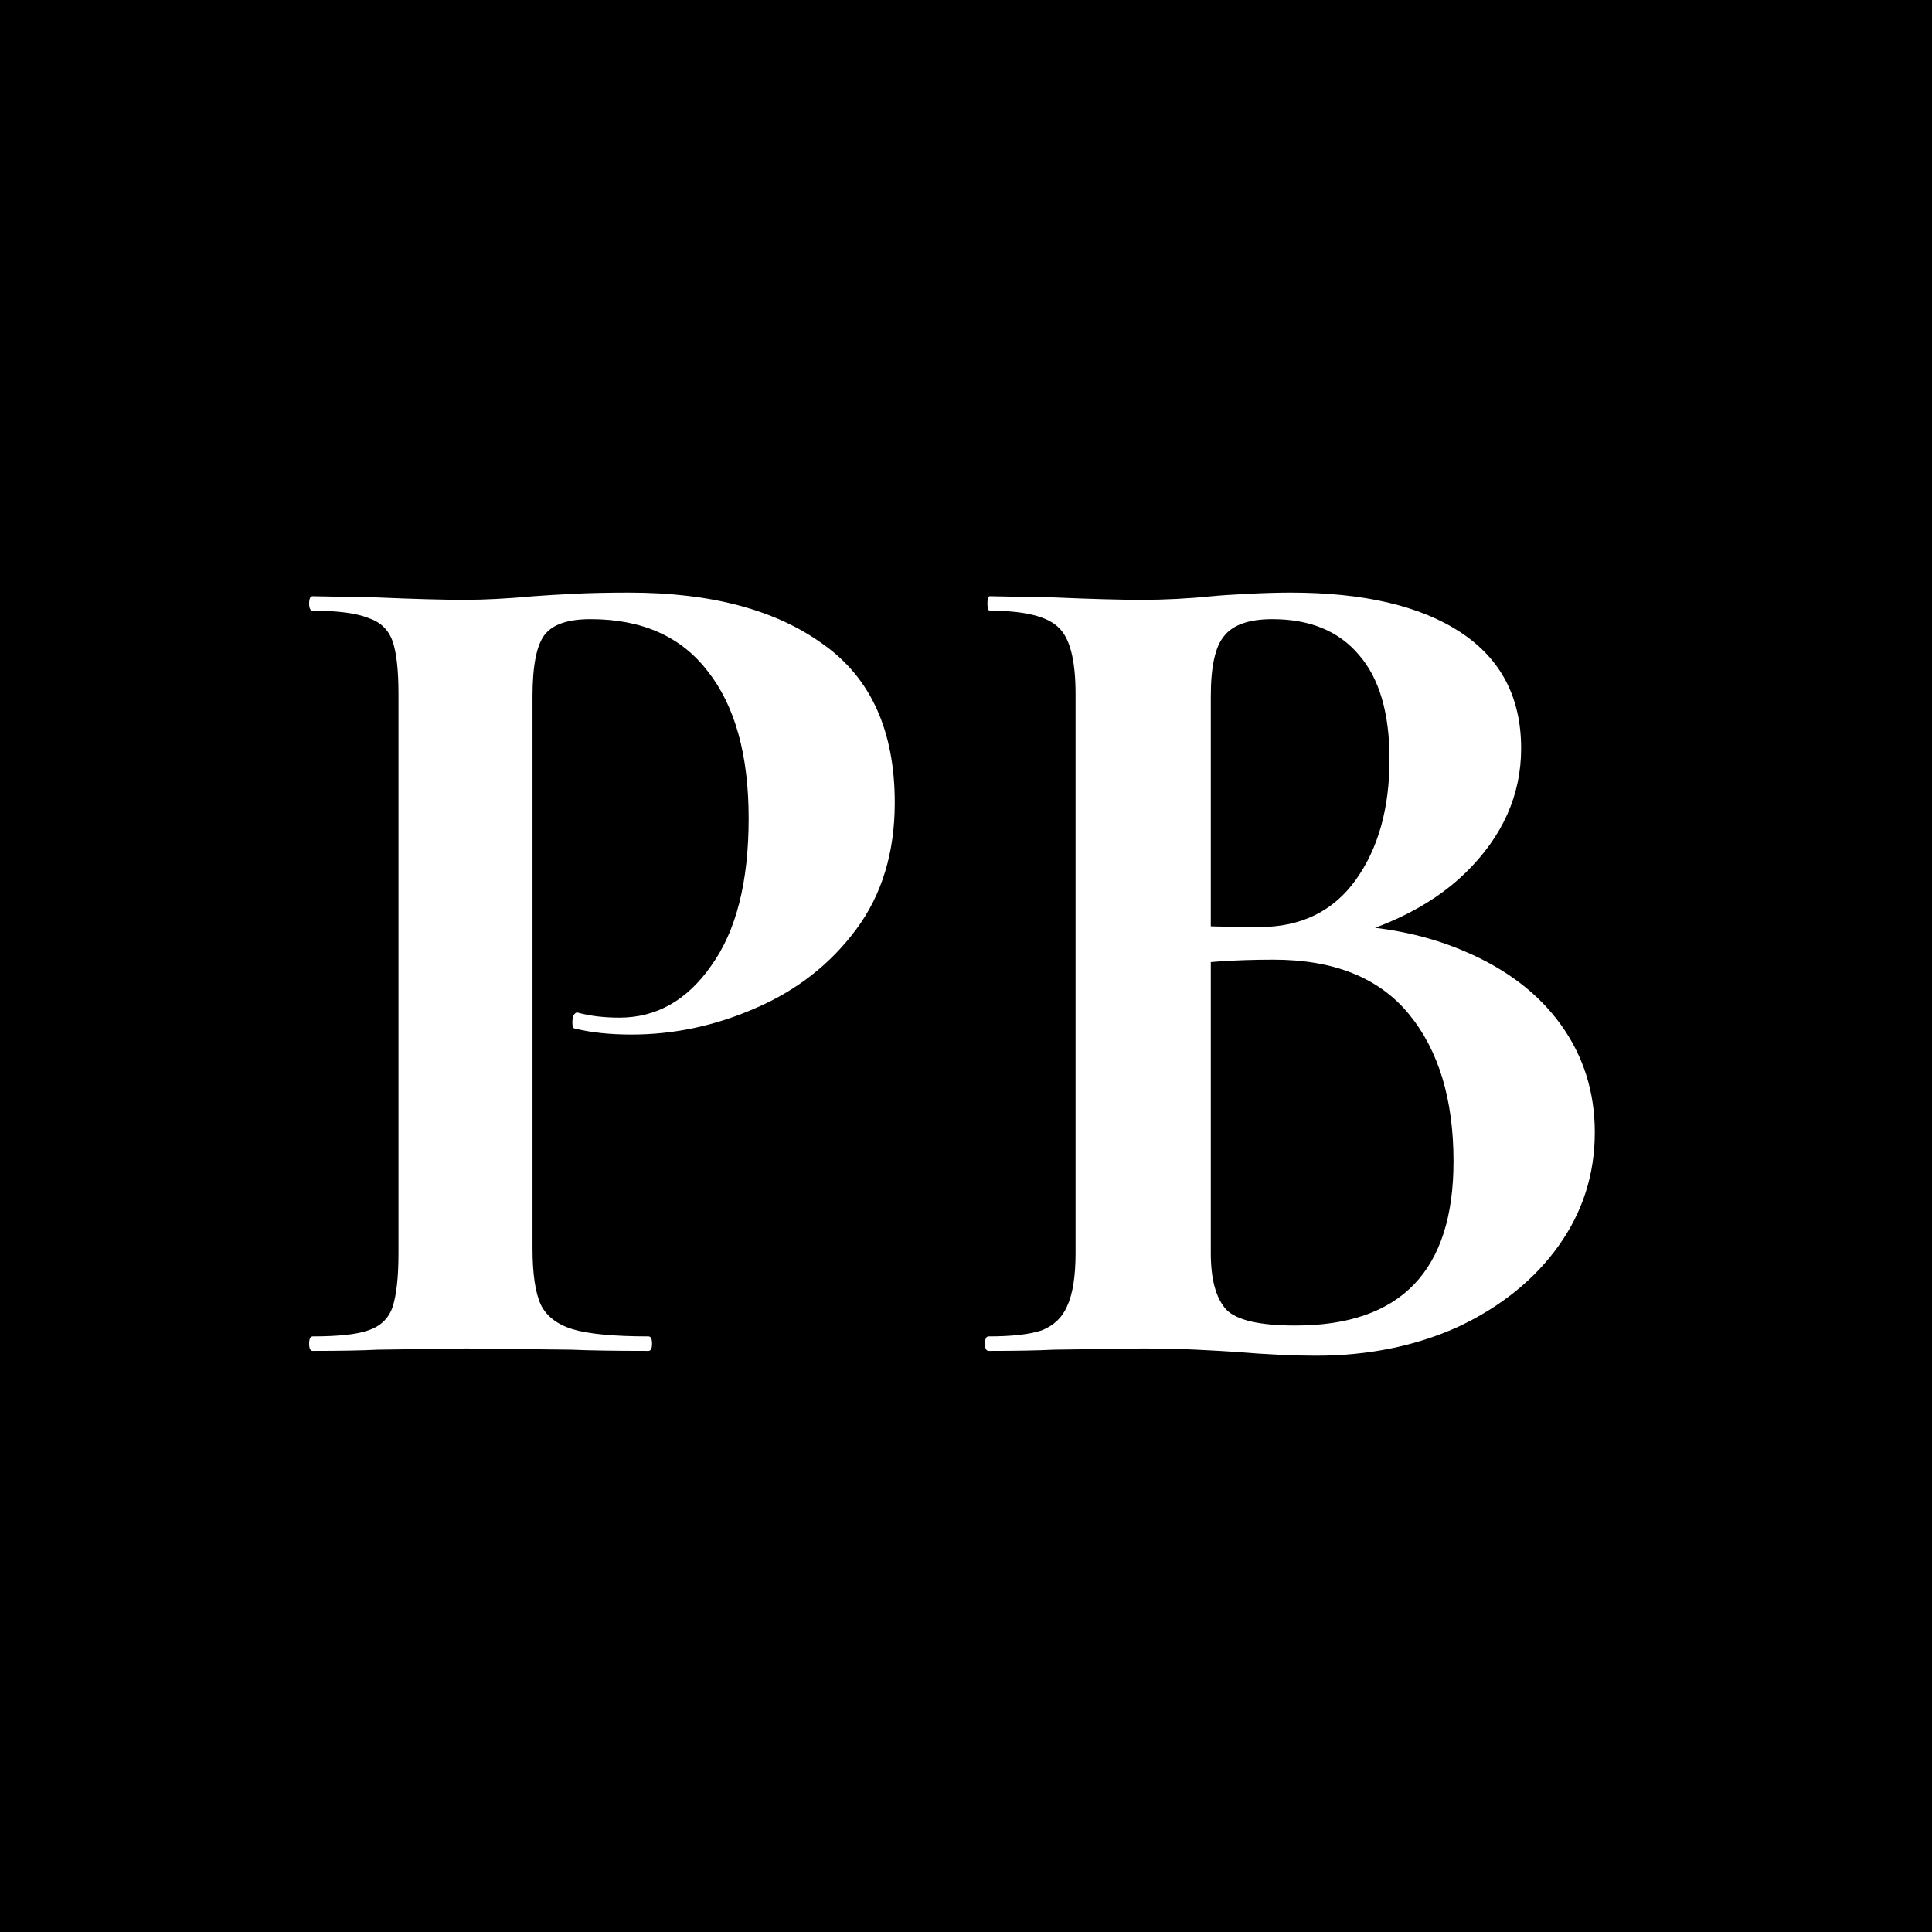 <svg width="256" height="256" viewBox="0 0 256 256" fill="none" xmlns="http://www.w3.org/2000/svg">
<rect width="256" height="256" fill="black"/>
<path d="M70.56 165.4C70.56 168.813 70.933 171.32 71.68 172.92C72.427 174.413 73.813 175.48 75.84 176.12C77.973 176.76 81.333 177.08 85.92 177.08C86.24 177.08 86.4 177.4 86.4 178.04C86.4 178.68 86.24 179 85.92 179C81.547 179 78.133 178.947 75.68 178.84L61.76 178.68L50.08 178.84C47.947 178.947 45.067 179 41.44 179C41.12 179 40.96 178.68 40.96 178.04C40.96 177.4 41.12 177.08 41.44 177.08C44.853 177.08 47.307 176.813 48.8 176.28C50.4 175.747 51.467 174.733 52 173.24C52.533 171.64 52.8 169.24 52.8 166.04V91.96C52.8 88.76 52.533 86.413 52 84.92C51.467 83.427 50.4 82.413 48.8 81.88C47.2 81.24 44.747 80.92 41.44 80.92C41.12 80.92 40.96 80.6 40.96 79.96C40.96 79.32 41.12 79 41.44 79L49.92 79.16C54.827 79.373 58.72 79.48 61.6 79.48C64.16 79.48 67.2 79.32 70.72 79C72.107 78.893 73.867 78.787 76 78.68C78.133 78.573 80.587 78.52 83.36 78.52C94.24 78.52 102.827 80.813 109.12 85.4C115.413 89.88 118.56 96.867 118.56 106.36C118.56 112.973 116.853 118.573 113.44 123.16C110.027 127.747 105.6 131.213 100.16 133.56C94.827 135.907 89.333 137.08 83.68 137.08C80.8 137.08 78.293 136.813 76.16 136.28C75.947 136.28 75.84 136.013 75.84 135.48C75.84 135.16 75.893 134.84 76 134.52C76.213 134.2 76.427 134.093 76.64 134.2C78.24 134.627 80.053 134.84 82.08 134.84C86.987 134.84 91.04 132.547 94.24 127.96C97.547 123.373 99.2 116.867 99.2 108.44C99.2 100.013 97.387 93.507 93.76 88.92C90.24 84.333 85.067 82.04 78.24 82.04C75.253 82.04 73.227 82.733 72.16 84.12C71.093 85.507 70.56 88.227 70.56 92.28V165.4ZM175.158 122.52C182.304 122.52 188.598 123.693 194.038 126.04C199.584 128.387 203.851 131.64 206.838 135.8C209.824 139.96 211.318 144.707 211.318 150.04C211.318 155.587 209.718 160.6 206.518 165.08C203.318 169.56 198.891 173.133 193.238 175.8C187.584 178.36 181.291 179.64 174.358 179.64C171.371 179.64 167.958 179.48 164.118 179.16C162.624 179.053 160.758 178.947 158.518 178.84C156.384 178.733 153.984 178.68 151.318 178.68L139.638 178.84C137.504 178.947 134.624 179 130.998 179C130.678 179 130.518 178.68 130.518 178.04C130.518 177.4 130.678 177.08 130.998 177.08C134.091 177.08 136.438 176.813 138.038 176.28C139.638 175.64 140.758 174.573 141.398 173.08C142.144 171.48 142.518 169.133 142.518 166.04V91.96C142.518 87.48 141.771 84.547 140.278 83.16C138.784 81.667 135.744 80.92 131.158 80.92C130.944 80.92 130.838 80.6 130.838 79.96C130.838 79.32 130.944 79 131.158 79L139.638 79.16C144.544 79.373 148.438 79.48 151.318 79.48C154.304 79.48 157.398 79.32 160.598 79C161.664 78.893 163.264 78.787 165.398 78.68C167.531 78.573 169.398 78.52 170.998 78.52C180.704 78.52 188.224 80.28 193.558 83.8C198.891 87.32 201.558 92.44 201.558 99.16C201.558 105.347 199.104 110.84 194.198 115.64C189.398 120.333 182.464 123.587 173.398 125.4L175.158 122.52ZM168.598 82.04C165.504 82.04 163.371 82.787 162.198 84.28C161.024 85.667 160.438 88.333 160.438 92.28V123.64L154.518 122.52C159.211 122.733 163.318 122.84 166.838 122.84C172.384 122.84 176.651 120.76 179.638 116.6C182.624 112.44 184.118 107.107 184.118 100.6C184.118 94.52 182.784 89.933 180.118 86.84C177.451 83.64 173.611 82.04 168.598 82.04ZM171.638 175.64C185.611 175.64 192.598 168.387 192.598 153.88C192.598 145.667 190.624 139.16 186.678 134.36C182.731 129.56 176.758 127.16 168.758 127.16C163.531 127.16 158.998 127.48 155.158 128.12L160.438 126.2V166.04C160.438 169.56 161.131 172.067 162.518 173.56C163.904 174.947 166.944 175.64 171.638 175.64Z" fill="white"/>
</svg>

